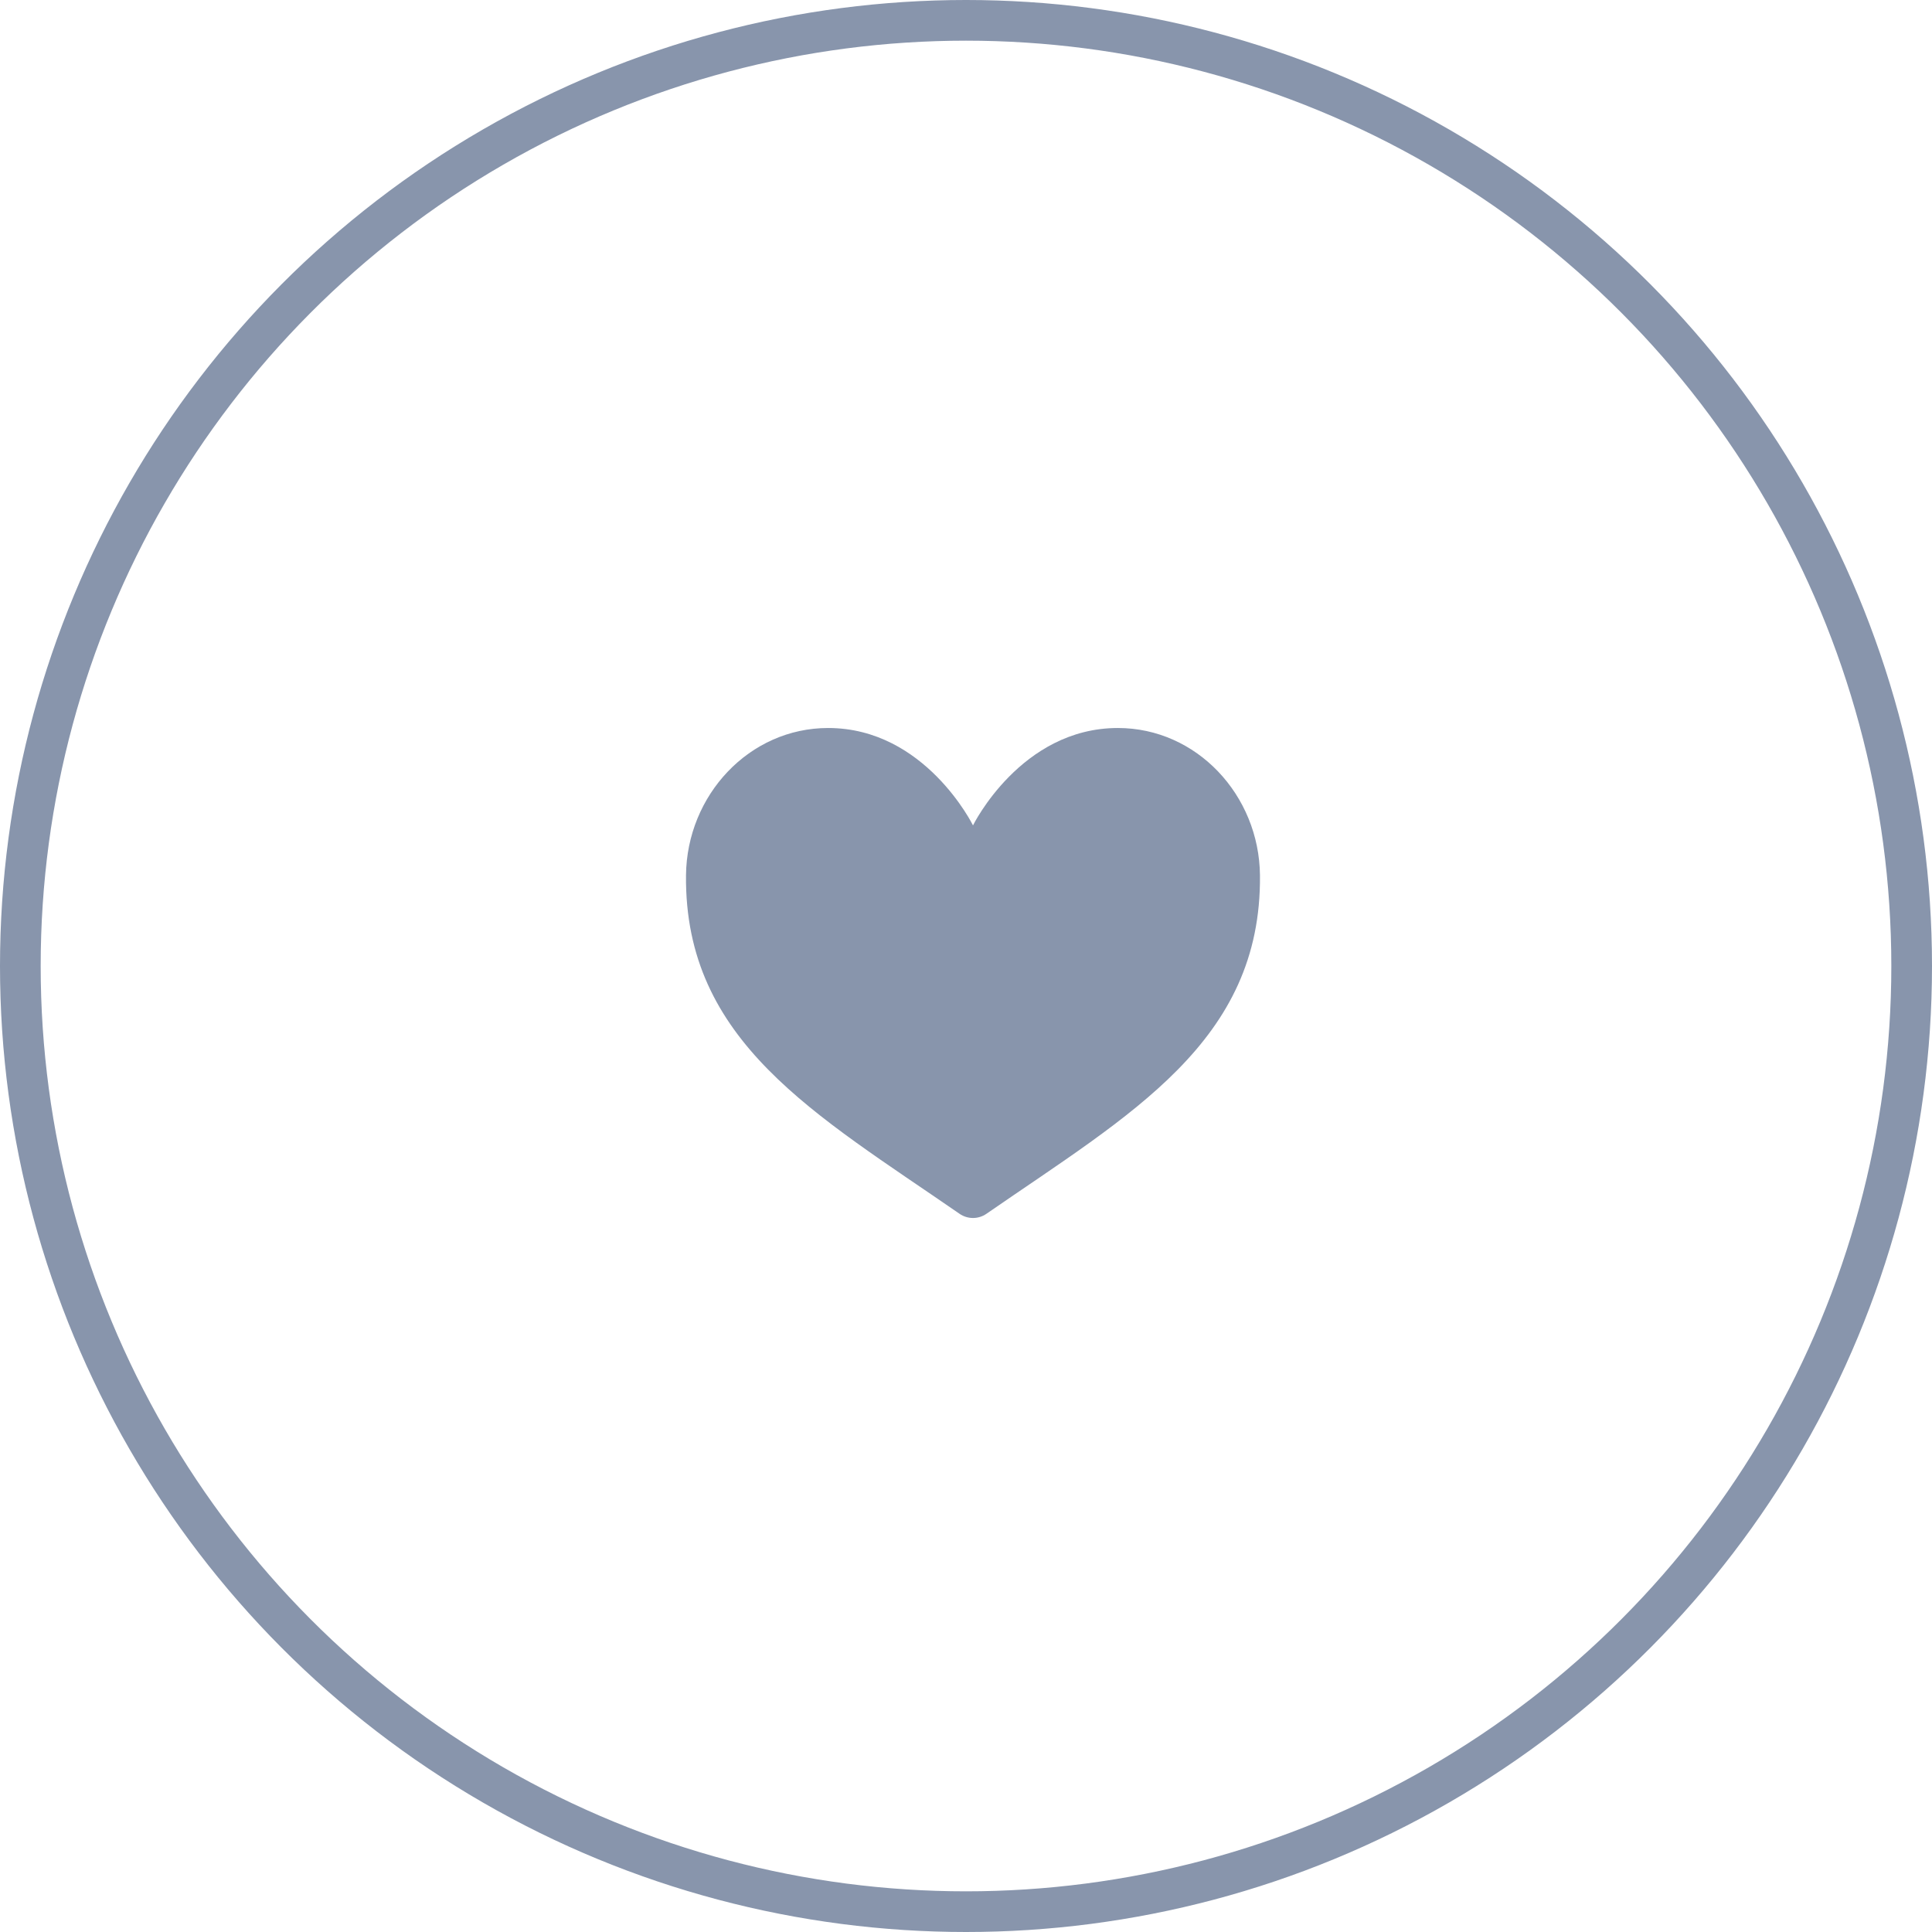 <?xml version="1.0" encoding="UTF-8"?> <svg xmlns="http://www.w3.org/2000/svg" width="95" height="95" viewBox="0 0 95 95" fill="none"><circle cx="47.5" cy="47.5" r="46.5" stroke="#8895AC" stroke-width="2"></circle><path d="M54.967 35.797C50.196 35.797 47.844 40.586 47.844 40.586C47.844 40.586 45.492 35.797 40.721 35.797C36.843 35.797 33.772 39.1 33.732 43.041C33.651 51.221 40.107 54.794 47.182 59.684C47.377 59.819 47.608 59.891 47.844 59.891C48.08 59.891 48.31 59.819 48.505 59.684C55.58 54.794 62.035 51.221 61.955 43.041C61.916 39.1 58.845 35.797 54.967 35.797Z" fill="#8895AC"></path></svg> 